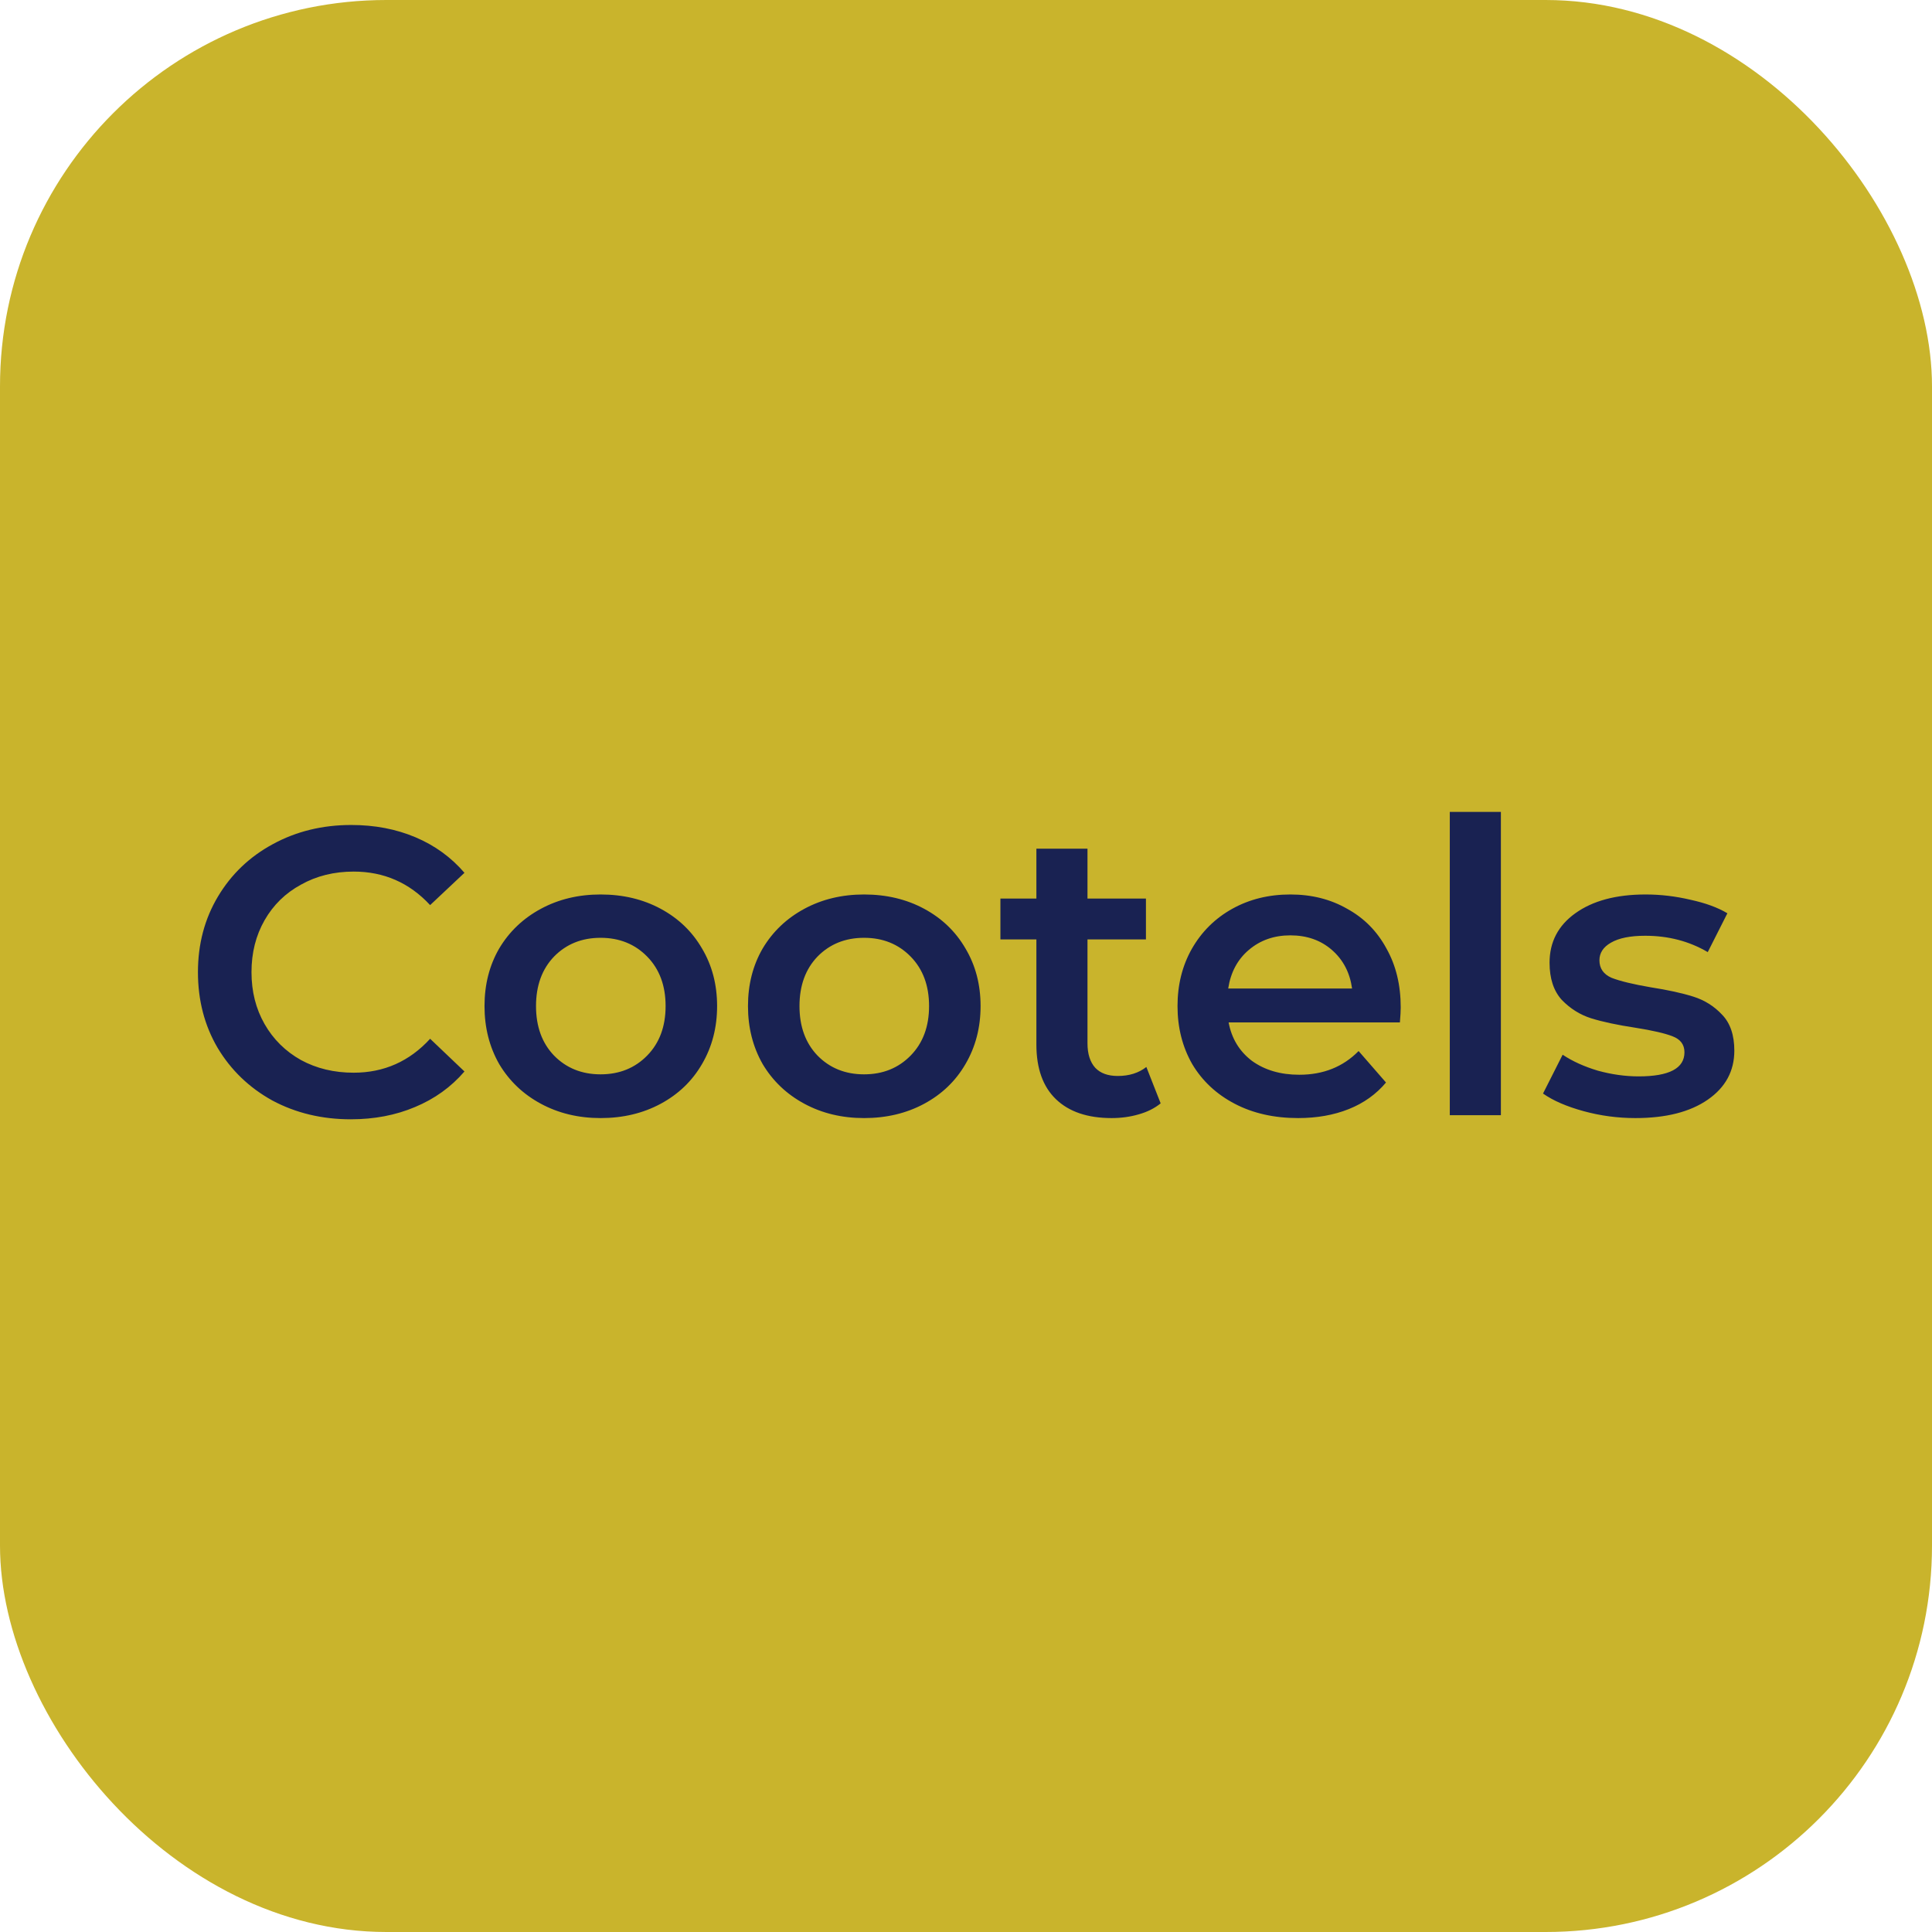 <svg xmlns="http://www.w3.org/2000/svg" version="1.1" xmlns:xlink="http://www.w3.org/1999/xlink" xmlns:svgjs="http://svgjs.com/svgjs" width="1000" height="1000"><rect width="1000" height="1000" rx="200" ry="200" fill="#c9b42c"></rect><g transform="matrix(6.612,0,0,6.612,99.756,418.545)"><svg xmlns="http://www.w3.org/2000/svg" version="1.1" xmlns:xlink="http://www.w3.org/1999/xlink" xmlns:svgjs="http://svgjs.com/svgjs" width="121" height="25"><svg width="121" height="25" viewBox="0 0 121 25" fill="none" xmlns="http://www.w3.org/2000/svg">
<path d="M12.376 24.32C10.115 24.32 8.067 23.829 6.232 22.848C4.419 21.845 2.989 20.469 1.944 18.72C0.92 16.971 0.408 14.997 0.408 12.8C0.408 10.603 0.931 8.629 1.976 6.88C3.021 5.131 4.451 3.765 6.264 2.784C8.099 1.781 10.147 1.28 12.408 1.28C14.243 1.28 15.917 1.6 17.432 2.24C18.947 2.88 20.227 3.808 21.272 5.024L18.584 7.552C16.963 5.803 14.968 4.928 12.6 4.928C11.064 4.928 9.688 5.269 8.472 5.952C7.256 6.613 6.307 7.541 5.624 8.736C4.941 9.931 4.6 11.285 4.6 12.8C4.6 14.315 4.941 15.669 5.624 16.864C6.307 18.059 7.256 18.997 8.472 19.68C9.688 20.341 11.064 20.672 12.6 20.672C14.968 20.672 16.963 19.787 18.584 18.016L21.272 20.576C20.227 21.792 18.936 22.72 17.4 23.36C15.885 24 14.211 24.32 12.376 24.32ZM31.929 24.224C30.201 24.224 28.644 23.851 27.257 23.104C25.87 22.357 24.782 21.323 23.993 20C23.225 18.656 22.841 17.141 22.841 15.456C22.841 13.771 23.225 12.267 23.993 10.944C24.782 9.621 25.87 8.587 27.257 7.84C28.644 7.093 30.201 6.72 31.929 6.72C33.678 6.72 35.246 7.093 36.633 7.84C38.02 8.587 39.097 9.621 39.865 10.944C40.654 12.267 41.049 13.771 41.049 15.456C41.049 17.141 40.654 18.656 39.865 20C39.097 21.323 38.02 22.357 36.633 23.104C35.246 23.851 33.678 24.224 31.929 24.224ZM31.929 20.8C33.401 20.8 34.617 20.309 35.577 19.328C36.537 18.347 37.017 17.056 37.017 15.456C37.017 13.856 36.537 12.565 35.577 11.584C34.617 10.603 33.401 10.112 31.929 10.112C30.457 10.112 29.241 10.603 28.281 11.584C27.342 12.565 26.873 13.856 26.873 15.456C26.873 17.056 27.342 18.347 28.281 19.328C29.241 20.309 30.457 20.8 31.929 20.8ZM52.554 24.224C50.826 24.224 49.269 23.851 47.882 23.104C46.495 22.357 45.407 21.323 44.618 20C43.85 18.656 43.466 17.141 43.466 15.456C43.466 13.771 43.85 12.267 44.618 10.944C45.407 9.621 46.495 8.587 47.882 7.84C49.269 7.093 50.826 6.72 52.554 6.72C54.303 6.72 55.871 7.093 57.258 7.84C58.645 8.587 59.722 9.621 60.49 10.944C61.279 12.267 61.674 13.771 61.674 15.456C61.674 17.141 61.279 18.656 60.49 20C59.722 21.323 58.645 22.357 57.258 23.104C55.871 23.851 54.303 24.224 52.554 24.224ZM52.554 20.8C54.026 20.8 55.242 20.309 56.202 19.328C57.162 18.347 57.642 17.056 57.642 15.456C57.642 13.856 57.162 12.565 56.202 11.584C55.242 10.603 54.026 10.112 52.554 10.112C51.082 10.112 49.866 10.603 48.906 11.584C47.967 12.565 47.498 13.856 47.498 15.456C47.498 17.056 47.967 18.347 48.906 19.328C49.866 20.309 51.082 20.8 52.554 20.8ZM75.771 23.072C75.302 23.456 74.726 23.744 74.043 23.936C73.382 24.128 72.678 24.224 71.931 24.224C70.054 24.224 68.603 23.733 67.579 22.752C66.555 21.771 66.043 20.341 66.043 18.464V10.24H63.227V7.04H66.043V3.136H70.043V7.04H74.619V10.24H70.043V18.368C70.043 19.2 70.246 19.84 70.651 20.288C71.056 20.715 71.643 20.928 72.411 20.928C73.307 20.928 74.054 20.693 74.651 20.224L75.771 23.072ZM94.563 15.552C94.563 15.829 94.542 16.224 94.499 16.736H81.091C81.326 17.995 81.934 18.997 82.915 19.744C83.918 20.469 85.155 20.832 86.627 20.832C88.504 20.832 90.051 20.213 91.267 18.976L93.411 21.44C92.643 22.357 91.672 23.051 90.499 23.52C89.326 23.989 88.003 24.224 86.531 24.224C84.654 24.224 83 23.851 81.571 23.104C80.142 22.357 79.032 21.323 78.243 20C77.475 18.656 77.091 17.141 77.091 15.456C77.091 13.792 77.464 12.299 78.211 10.976C78.979 9.632 80.035 8.587 81.379 7.84C82.723 7.093 84.238 6.72 85.923 6.72C87.587 6.72 89.07 7.093 90.371 7.84C91.694 8.565 92.718 9.6 93.443 10.944C94.19 12.267 94.563 13.803 94.563 15.552ZM85.923 9.92C84.643 9.92 83.555 10.304 82.659 11.072C81.784 11.819 81.251 12.821 81.059 14.08H90.755C90.584 12.843 90.062 11.84 89.187 11.072C88.312 10.304 87.224 9.92 85.923 9.92ZM98.405 0.256H102.405V24H98.405V0.256ZM112.935 24.224C111.549 24.224 110.194 24.043 108.871 23.68C107.549 23.317 106.493 22.859 105.703 22.304L107.239 19.264C108.007 19.776 108.925 20.192 109.991 20.512C111.079 20.811 112.146 20.96 113.191 20.96C115.581 20.96 116.775 20.331 116.775 19.072C116.775 18.475 116.466 18.059 115.847 17.824C115.25 17.589 114.279 17.365 112.935 17.152C111.527 16.939 110.375 16.693 109.479 16.416C108.605 16.139 107.837 15.659 107.175 14.976C106.535 14.272 106.215 13.301 106.215 12.064C106.215 10.443 106.887 9.152 108.231 8.192C109.597 7.211 111.431 6.72 113.735 6.72C114.909 6.72 116.082 6.859 117.255 7.136C118.429 7.392 119.389 7.744 120.135 8.192L118.599 11.232C117.149 10.379 115.517 9.952 113.703 9.952C112.53 9.952 111.634 10.133 111.015 10.496C110.418 10.837 110.119 11.296 110.119 11.872C110.119 12.512 110.439 12.971 111.079 13.248C111.741 13.504 112.754 13.749 114.119 13.984C115.485 14.197 116.605 14.443 117.479 14.72C118.354 14.997 119.101 15.467 119.719 16.128C120.359 16.789 120.679 17.728 120.679 18.944C120.679 20.544 119.986 21.824 118.599 22.784C117.213 23.744 115.325 24.224 112.935 24.224Z" fill="#192252"></path>
</svg></svg></g></svg>